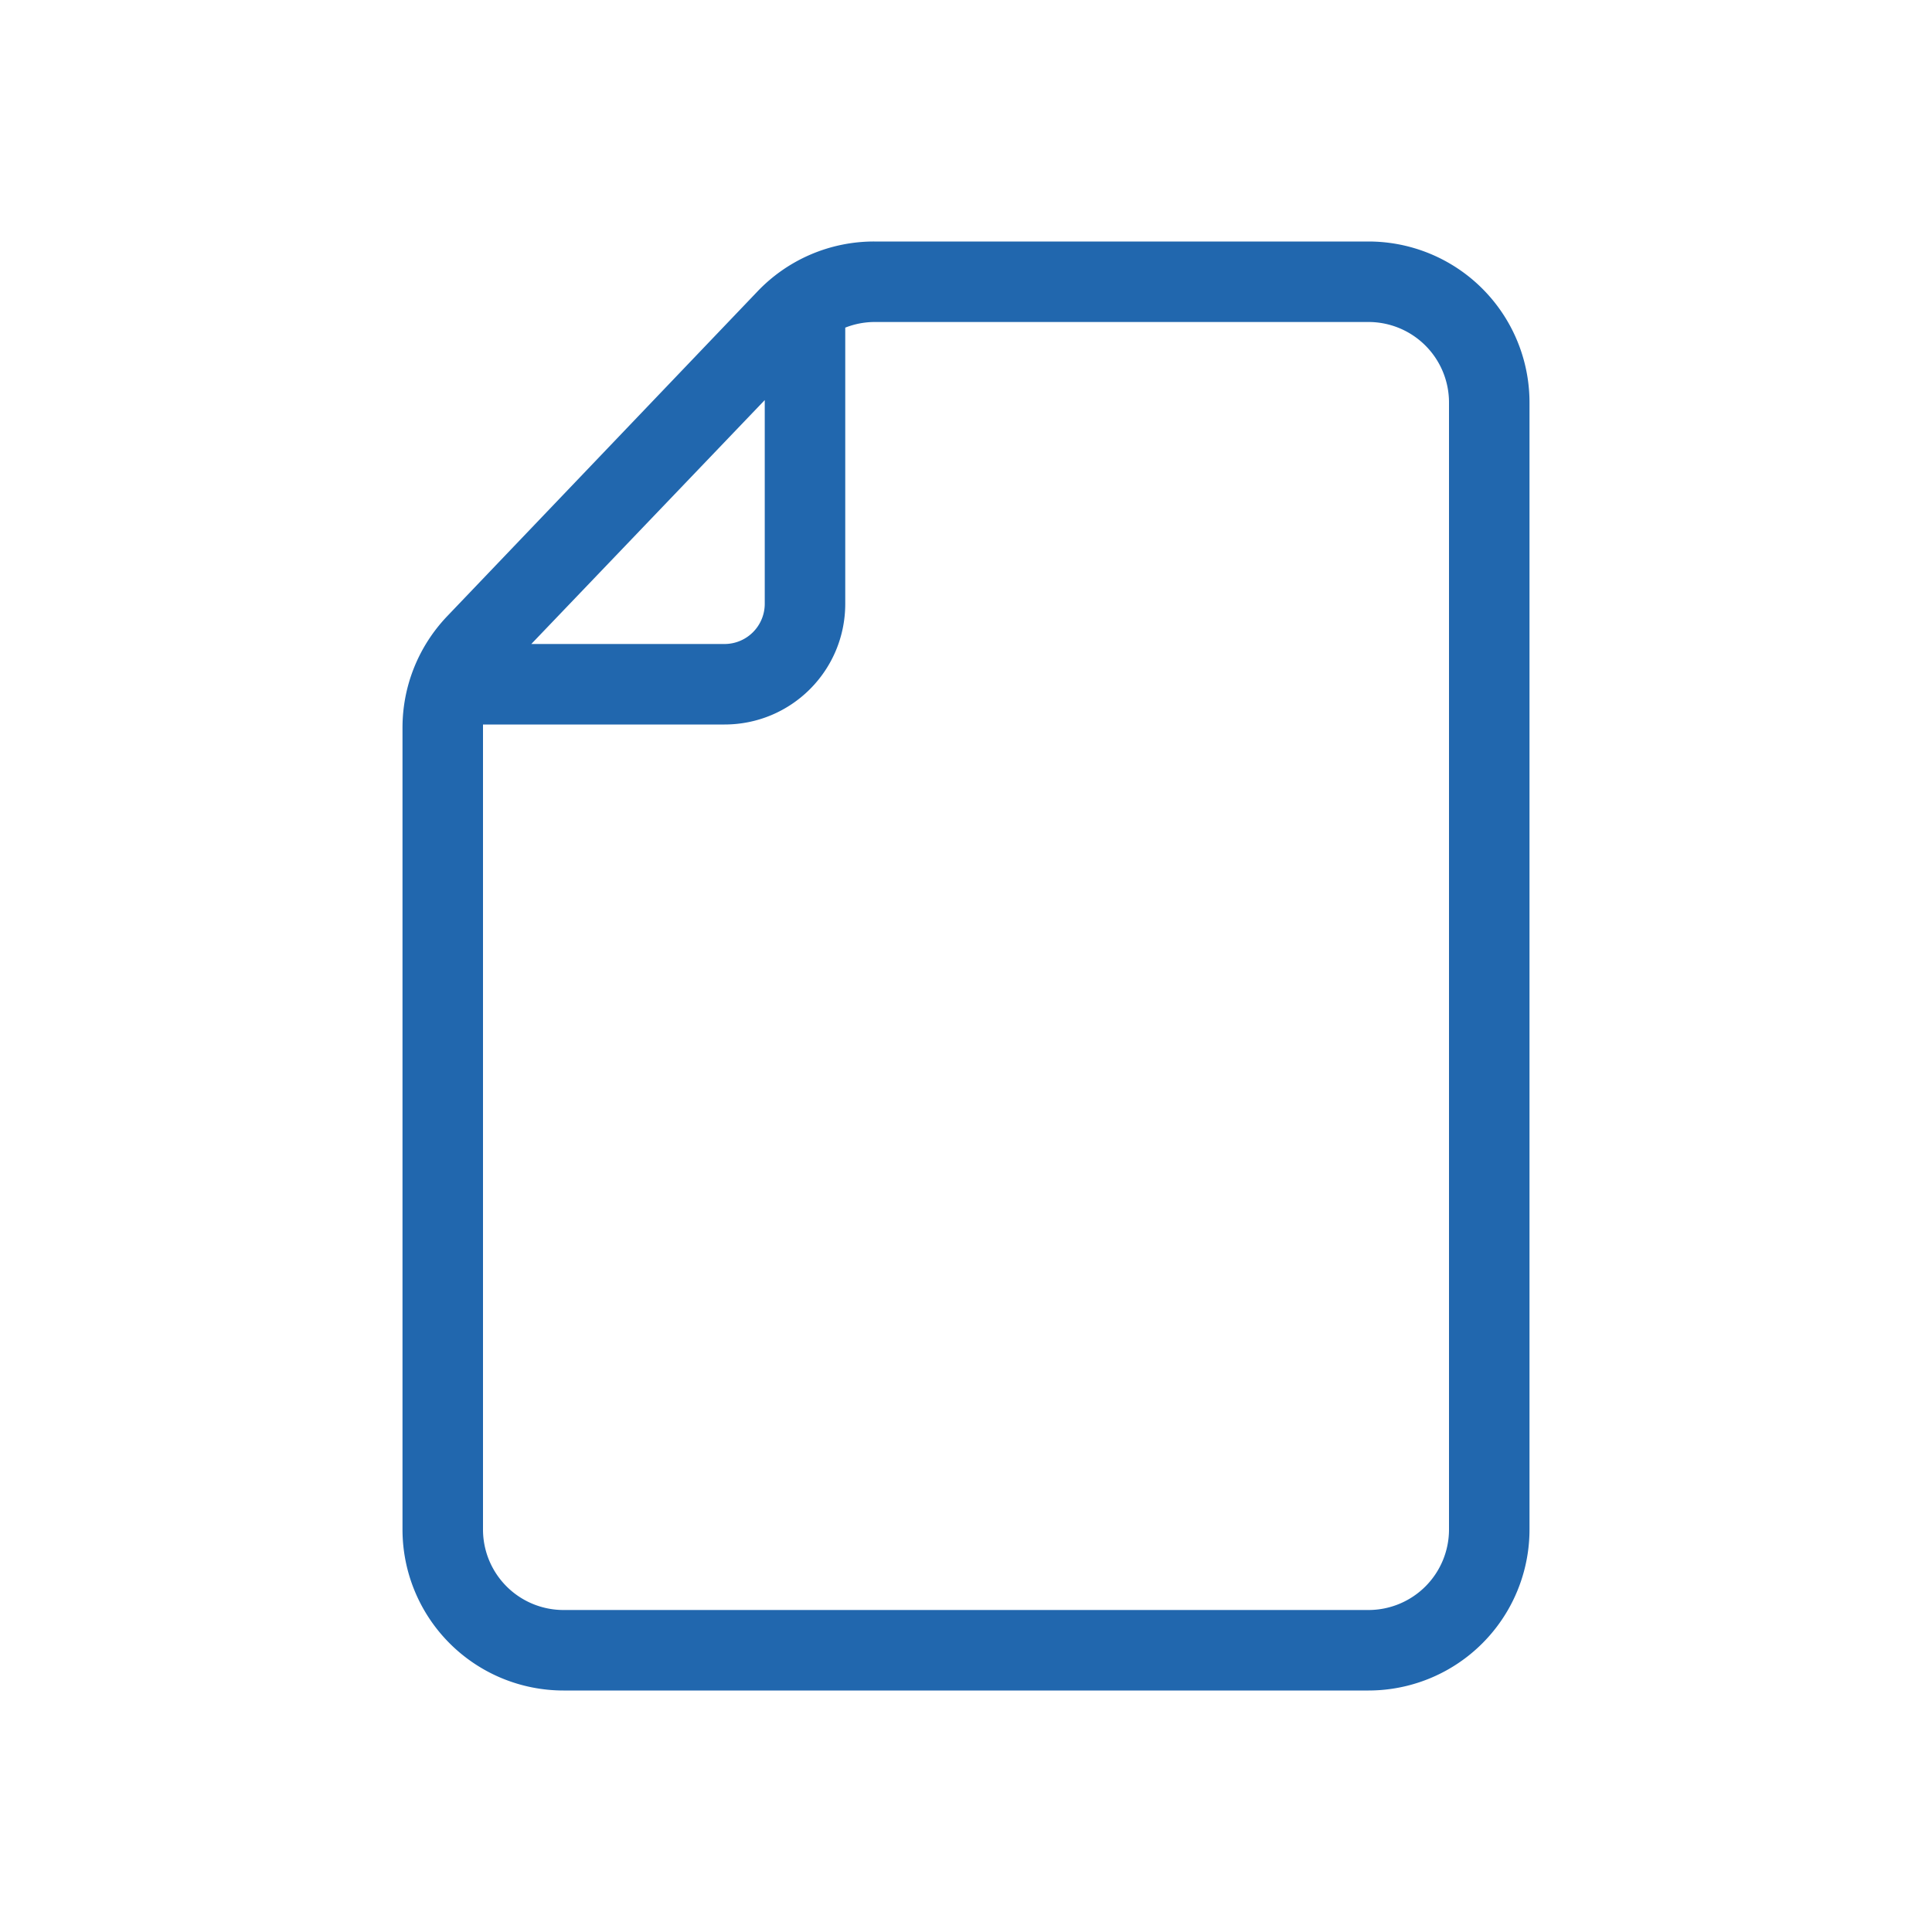<svg xmlns="http://www.w3.org/2000/svg" width="24" height="24" fill="none"><path fill="#2167ae" d="M18 5a1 1 0 0 0-1-1h-6.14a1 1 0 0 0-.36.07V7.5C10.5 8.33 9.83 9 9 9H6v10a1 1 0 0 0 1 1h10a1 1 0 0 0 1-1zm-8.5-.03L6.6 8H9a.5.5 0 0 0 .5-.5zM5 9.04c0-.52.2-1.01.55-1.38l3.86-4.04A2 2 0 0 1 10.86 3H17a2 2 0 0 1 2 2v14a2 2 0 0 1-2 2H7a2 2 0 0 1-2-2z"/></svg>